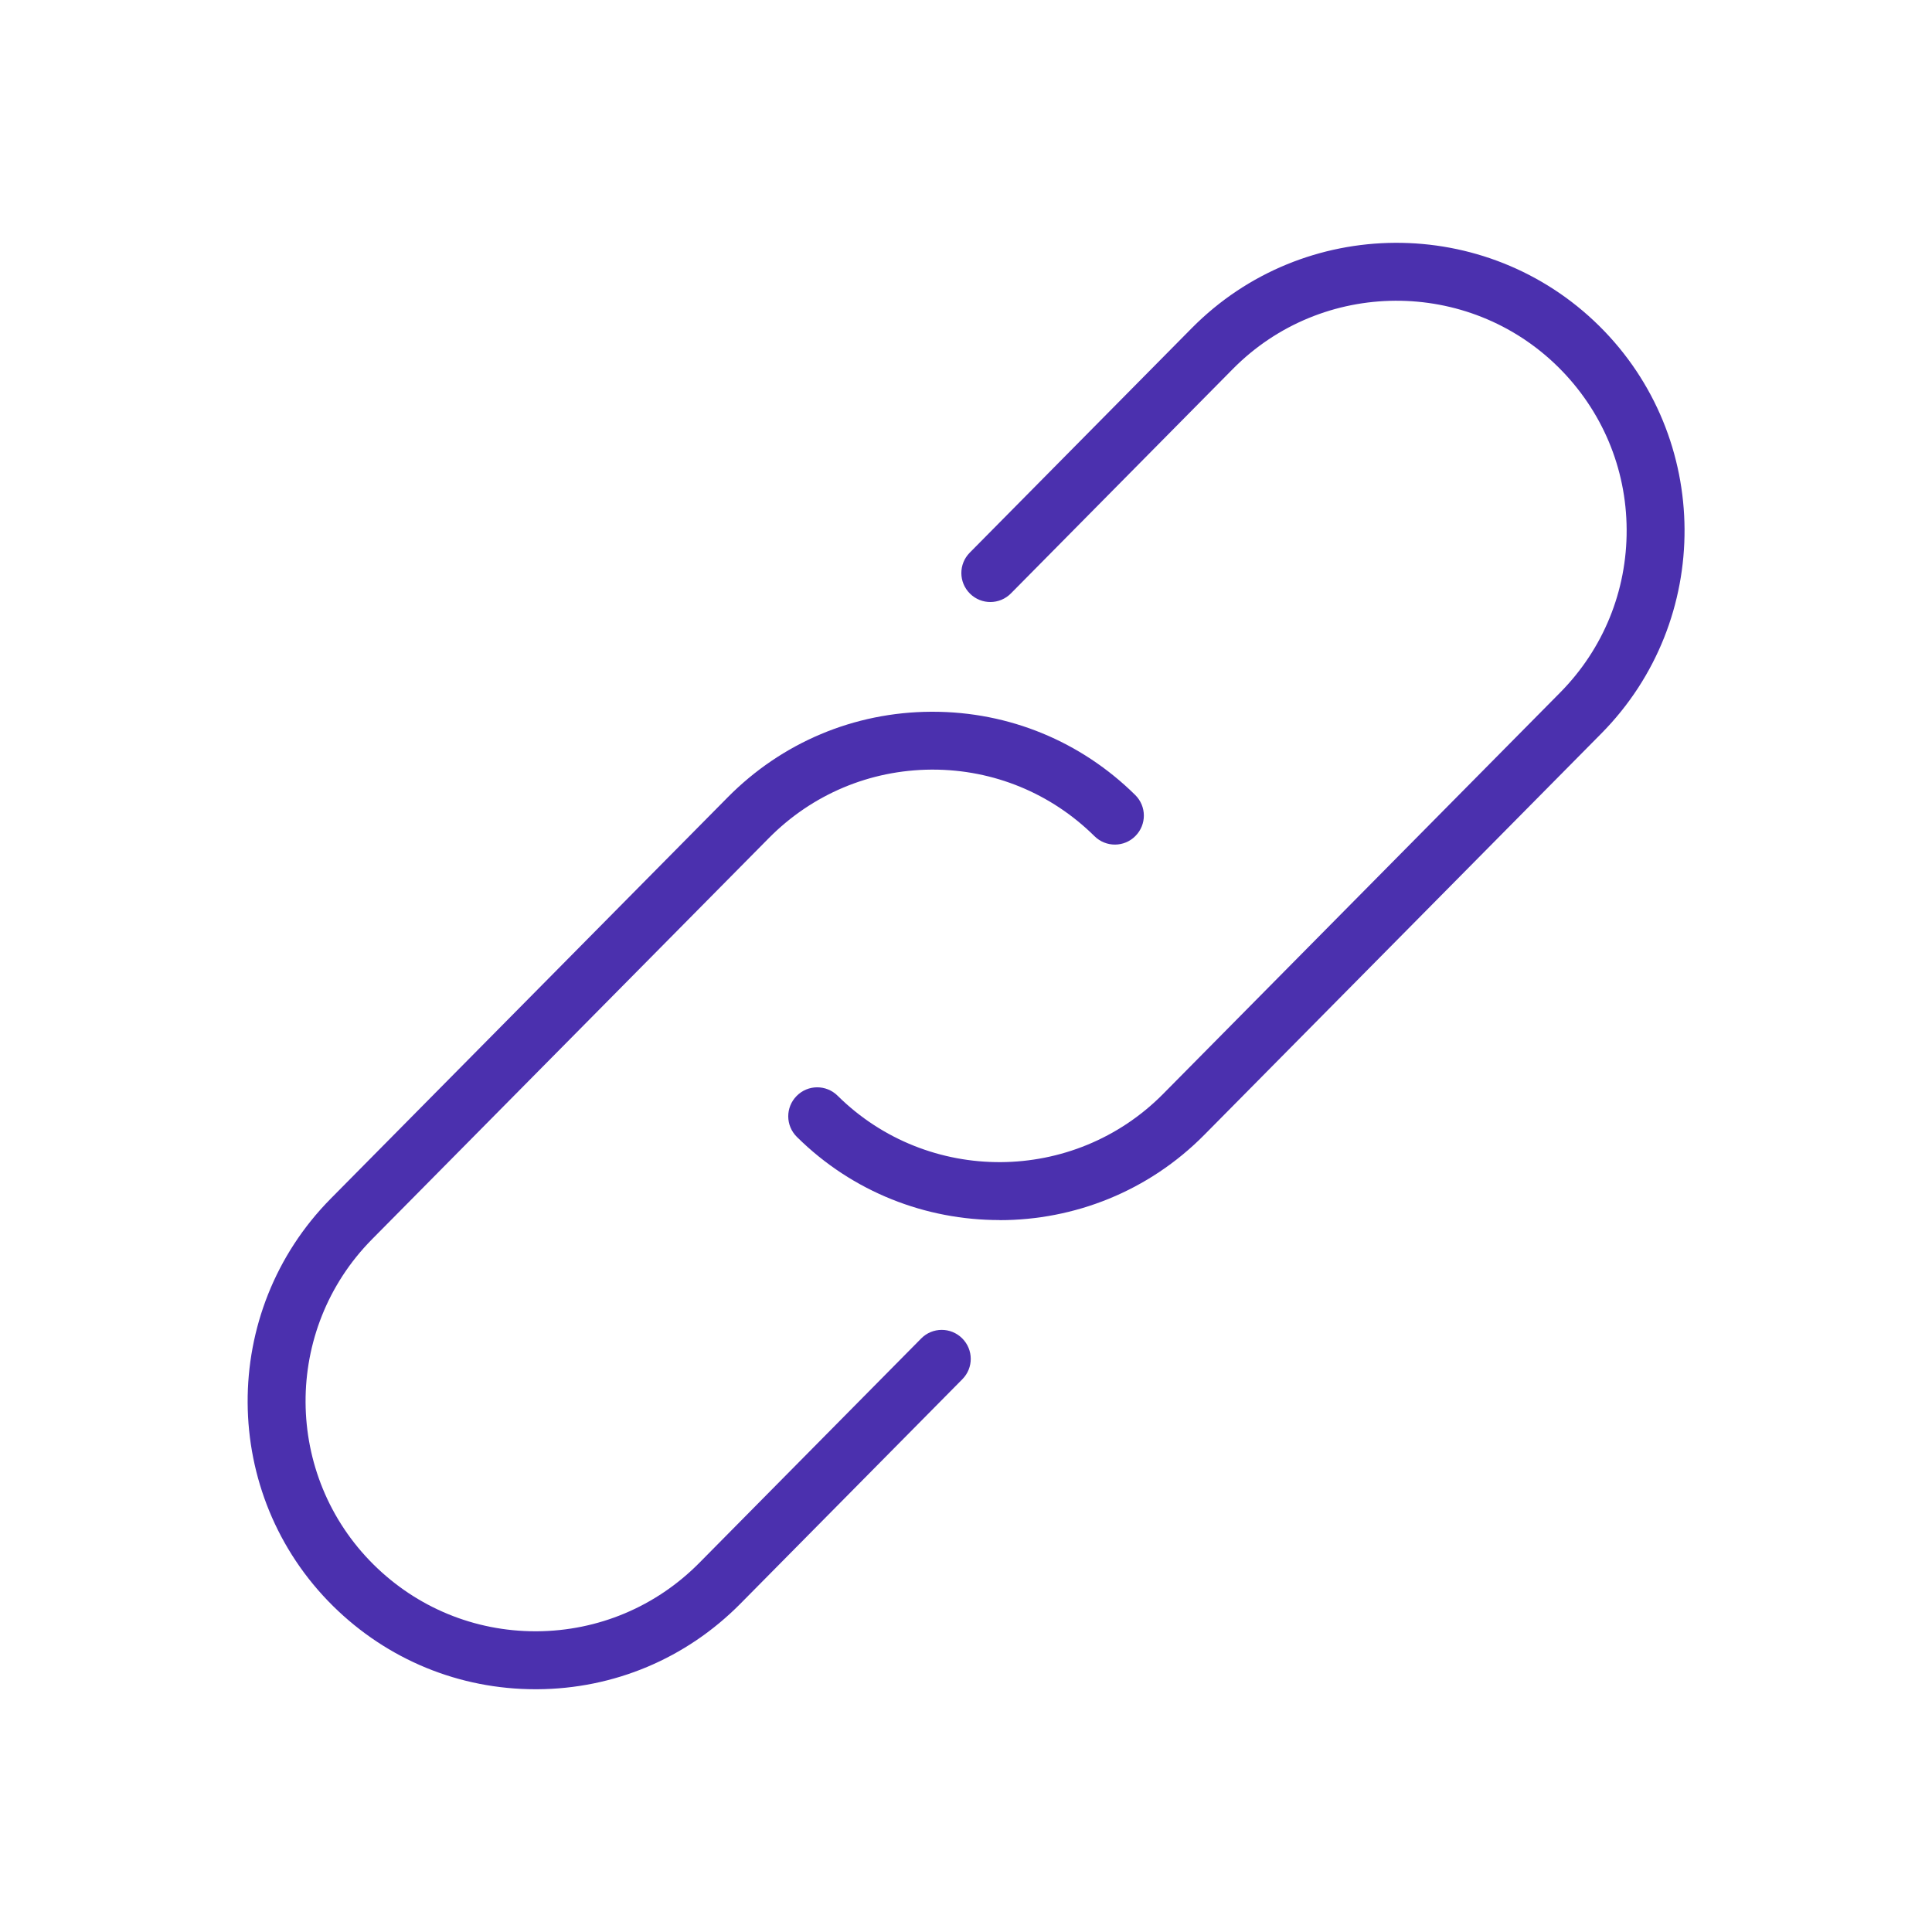 <?xml version="1.0" encoding="UTF-8"?>
<svg id="Icons" xmlns="http://www.w3.org/2000/svg" viewBox="0 0 200 200">
  <defs>
    <style>
      .cls-1 {
        fill: #4b30ae;
      }
    </style>
  </defs>
  <path class="cls-1" d="M103.46,126.3c-7.58,0-15.17-2.86-20.97-8.61-1.18-1.17-1.19-3.06-.02-4.24,1.16-1.18,3.06-1.19,4.24-.02,9.34,9.24,24.45,9.15,33.69-.18l41.1-41.55c4.47-4.52,6.92-10.52,6.89-16.88s-2.55-12.33-7.07-16.81c-9.34-9.24-24.45-9.16-33.69.18l-22.98,23.24c-1.17,1.18-3.06,1.19-4.24.02-1.18-1.17-1.19-3.06-.02-4.24l22.98-23.24c11.56-11.69,30.48-11.79,42.18-.23,11.69,11.56,11.79,30.48.23,42.18l-41.1,41.55c-5.82,5.89-13.51,8.84-21.2,8.84Z"/>
  <path class="cls-1" d="M55.44,174.87c-7.9,0-15.34-3.06-20.97-8.62-11.69-11.56-11.79-30.48-.23-42.17l41.1-41.55c5.6-5.66,13.07-8.81,21.04-8.85h.17c7.9,0,15.34,3.06,20.97,8.62,1.18,1.17,1.19,3.06.02,4.24-1.16,1.18-3.06,1.19-4.24.02-4.49-4.44-10.44-6.89-16.75-6.89h-.13c-6.36.04-12.33,2.55-16.81,7.07l-41.1,41.55c-9.24,9.34-9.16,24.45.18,33.69,4.49,4.44,10.44,6.89,16.75,6.89h.13c6.36-.04,12.33-2.55,16.81-7.07l22.98-23.24c1.16-1.18,3.06-1.19,4.24-.02,1.18,1.17,1.19,3.06.02,4.24l-22.98,23.24c-5.6,5.66-13.07,8.81-21.04,8.85h-.17Z"/>
</svg>